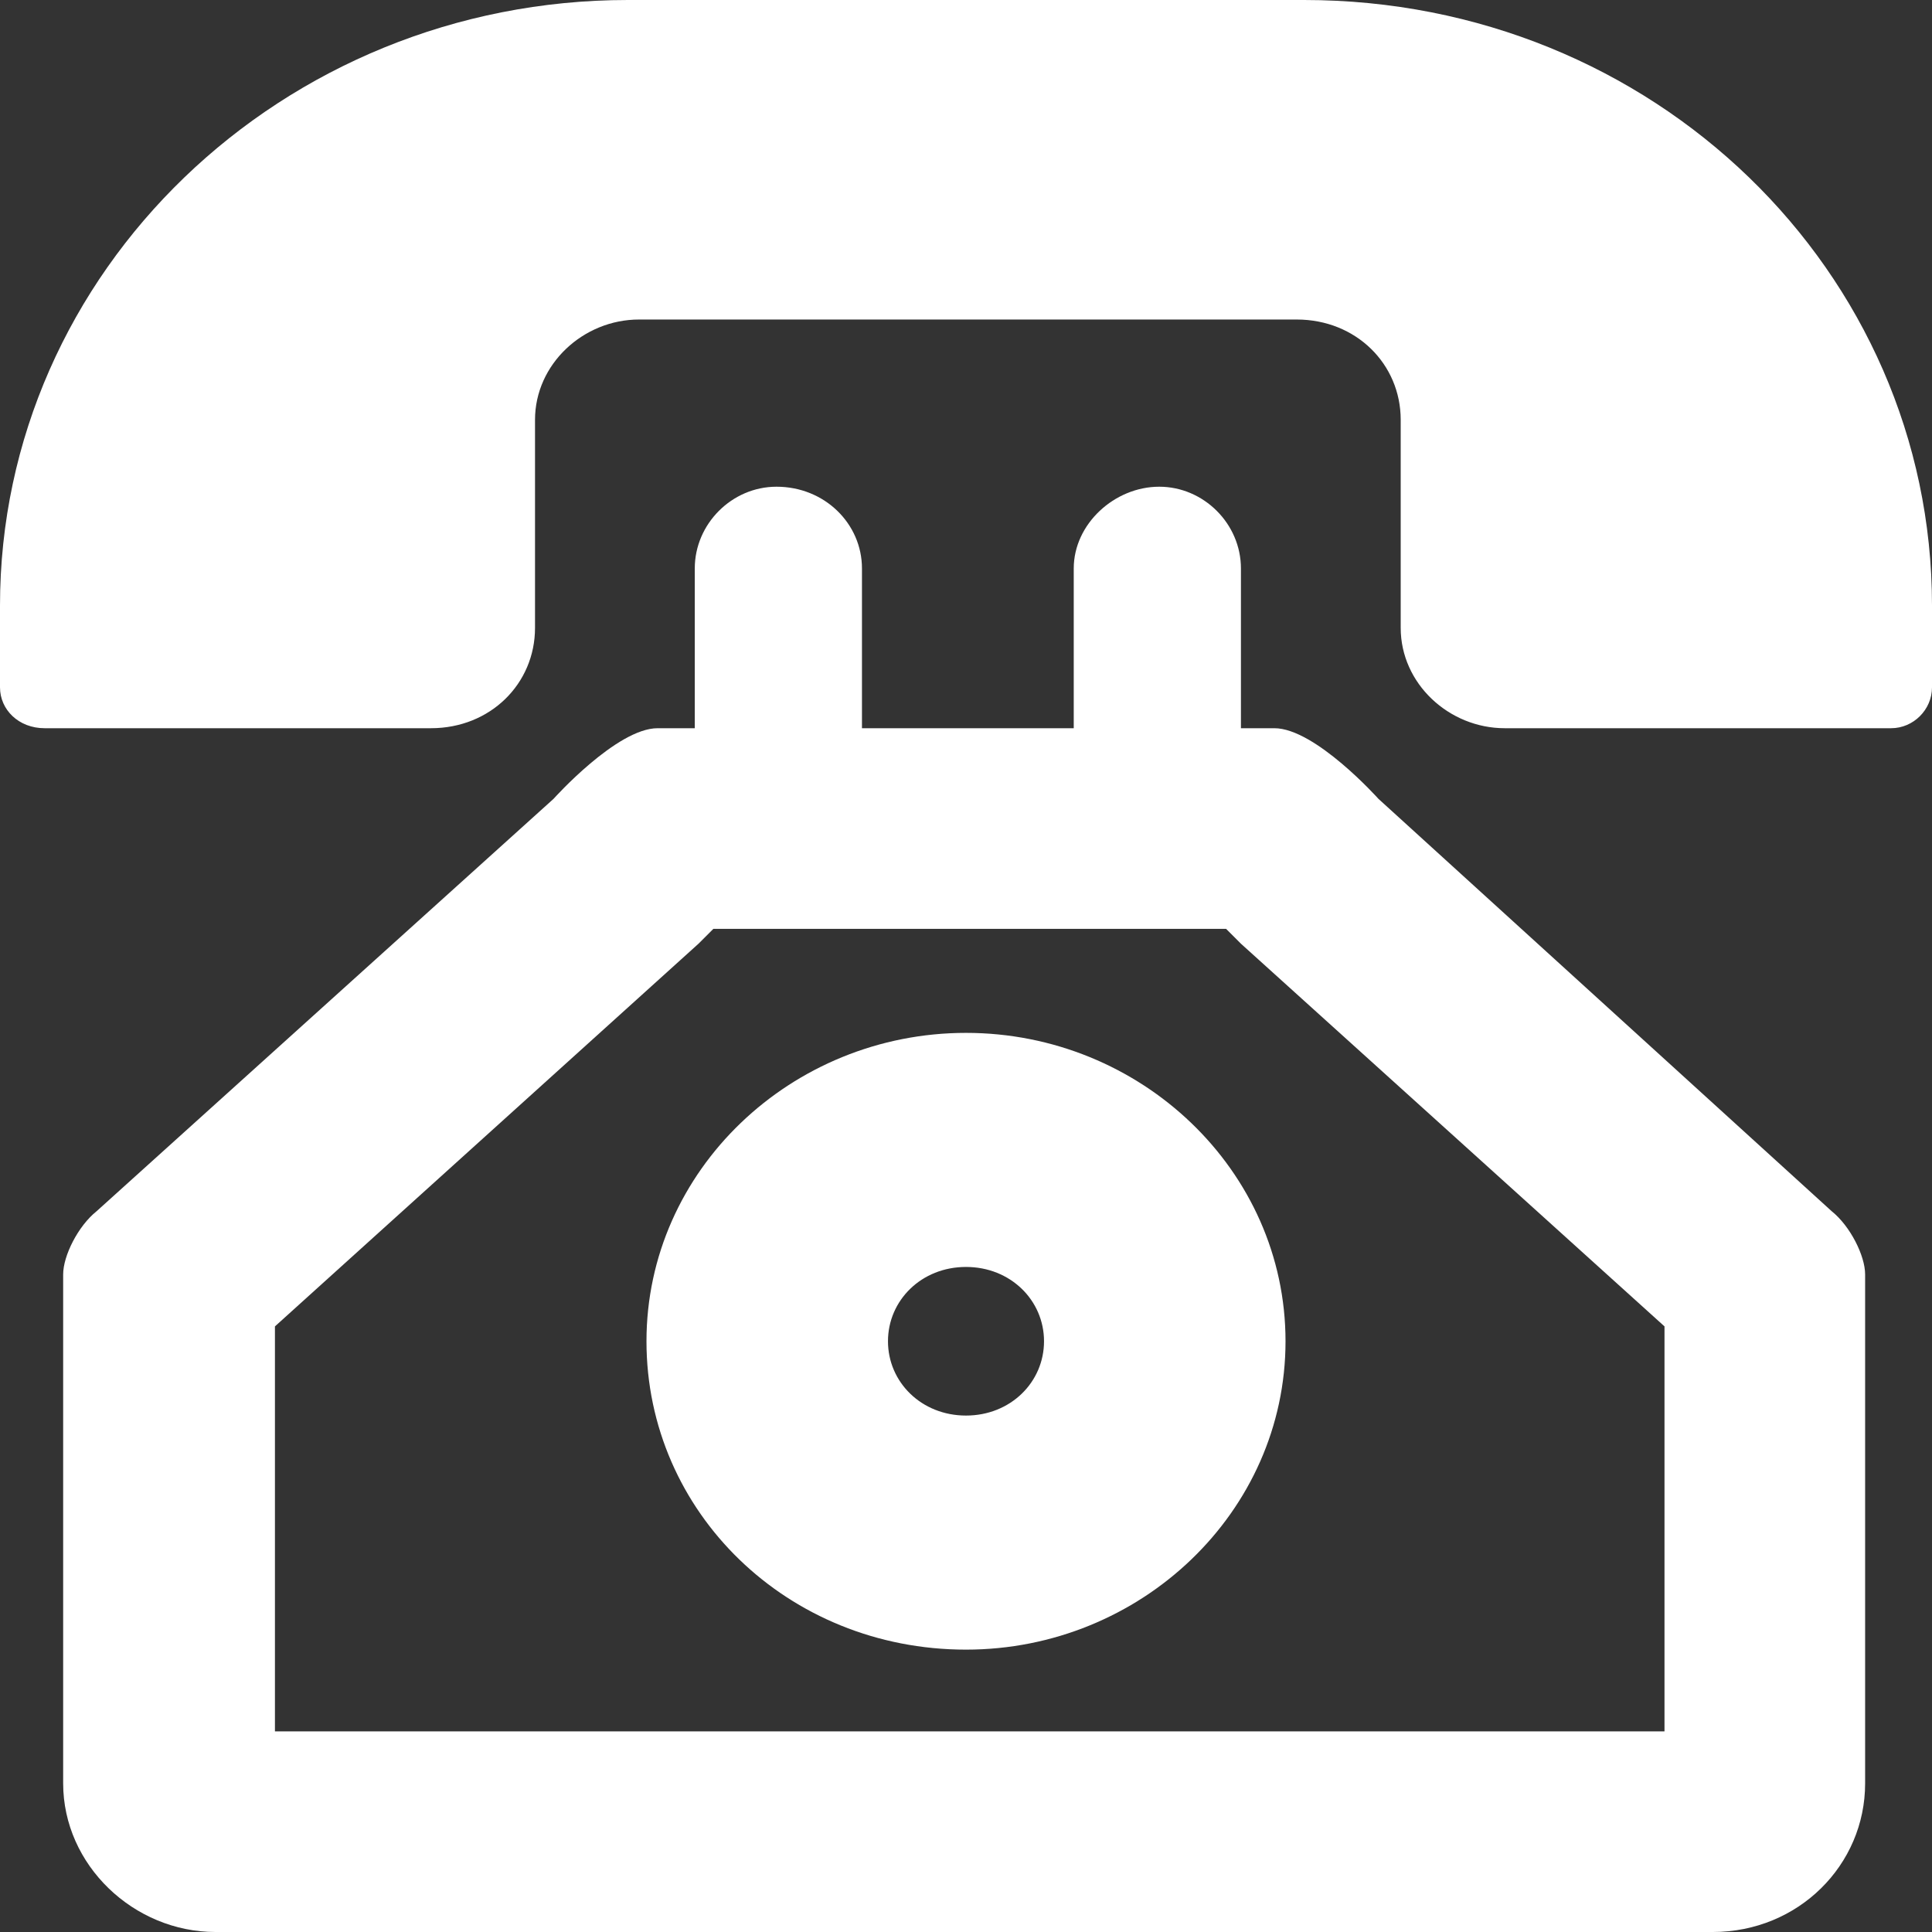 <svg version="1.1" id="Layer_1" xmlns="http://www.w3.org/2000/svg" xmlns:xlink="http://www.w3.org/1999/xlink" x="0px" y="0px"
	 width="52px" height="52px" viewBox="0 0 52 52" style="enable-background:new 0 0 52 52;" xml:space="preserve">
<rect x="0" y="0" width="52" height="52" fill="#333333" stroke="none"/>
<style type="text/css">
	.st0{fill:#FFFFFF;}
</style>
<path class="st0" d="M44.6,46.6H7.4V35.7l11.4-10.3l0.2-0.2l0.2-0.2v0h13.8l0.2,0.2l0.2,0.2l11.4,10.3V46.6z M37.1,21.5
	c0,0-1.7-1.9-2.8-1.9h-0.9v-4.3c0-1.2-1-2.2-2.2-2.2c-1.2,0-2.3,1-2.3,2.2v4.3h-5.7v-4.3c0-1.2-1-2.2-2.3-2.2c-1.2,0-2.2,1-2.2,2.2
	v4.3h-1c-1.1,0-2.8,1.9-2.8,1.9L2.6,32.6c-0.5,0.4-0.9,1.2-0.9,1.7V48c0,2.2,1.9,4,4.1,4h40.3c2.3,0,4.1-1.8,4.1-4V34.3
	c0-0.5-0.4-1.3-0.9-1.7L37.1,21.5z"/>
<path class="st0" d="M35.1,0H16.9C7.6,0,0,7.3,0,16.3v2.2c0,0.6,0.5,1.1,1.2,1.1h10.4c1.6,0,2.8-1.2,2.8-2.7v-5.6
	c0-1.5,1.3-2.7,2.8-2.7h17.7c1.6,0,2.8,1.2,2.8,2.7v5.6c0,1.5,1.3,2.7,2.8,2.7h10.4c0.6,0,1.1-0.5,1.1-1.1v-2.2
	C52,7.3,44.5,0,35.1,0"/>
<path class="st0" d="M26,38.1c-1.2,0-2.1-0.9-2.1-2c0-1.1,0.9-2,2.1-2c1.2,0,2.1,0.9,2.1,2C28.1,37.2,27.2,38.1,26,38.1 M26,27.8
	c-4.7,0-8.6,3.7-8.6,8.3s3.8,8.3,8.6,8.3c4.7,0,8.6-3.7,8.6-8.3S30.7,27.8,26,27.8"/>
</svg>
